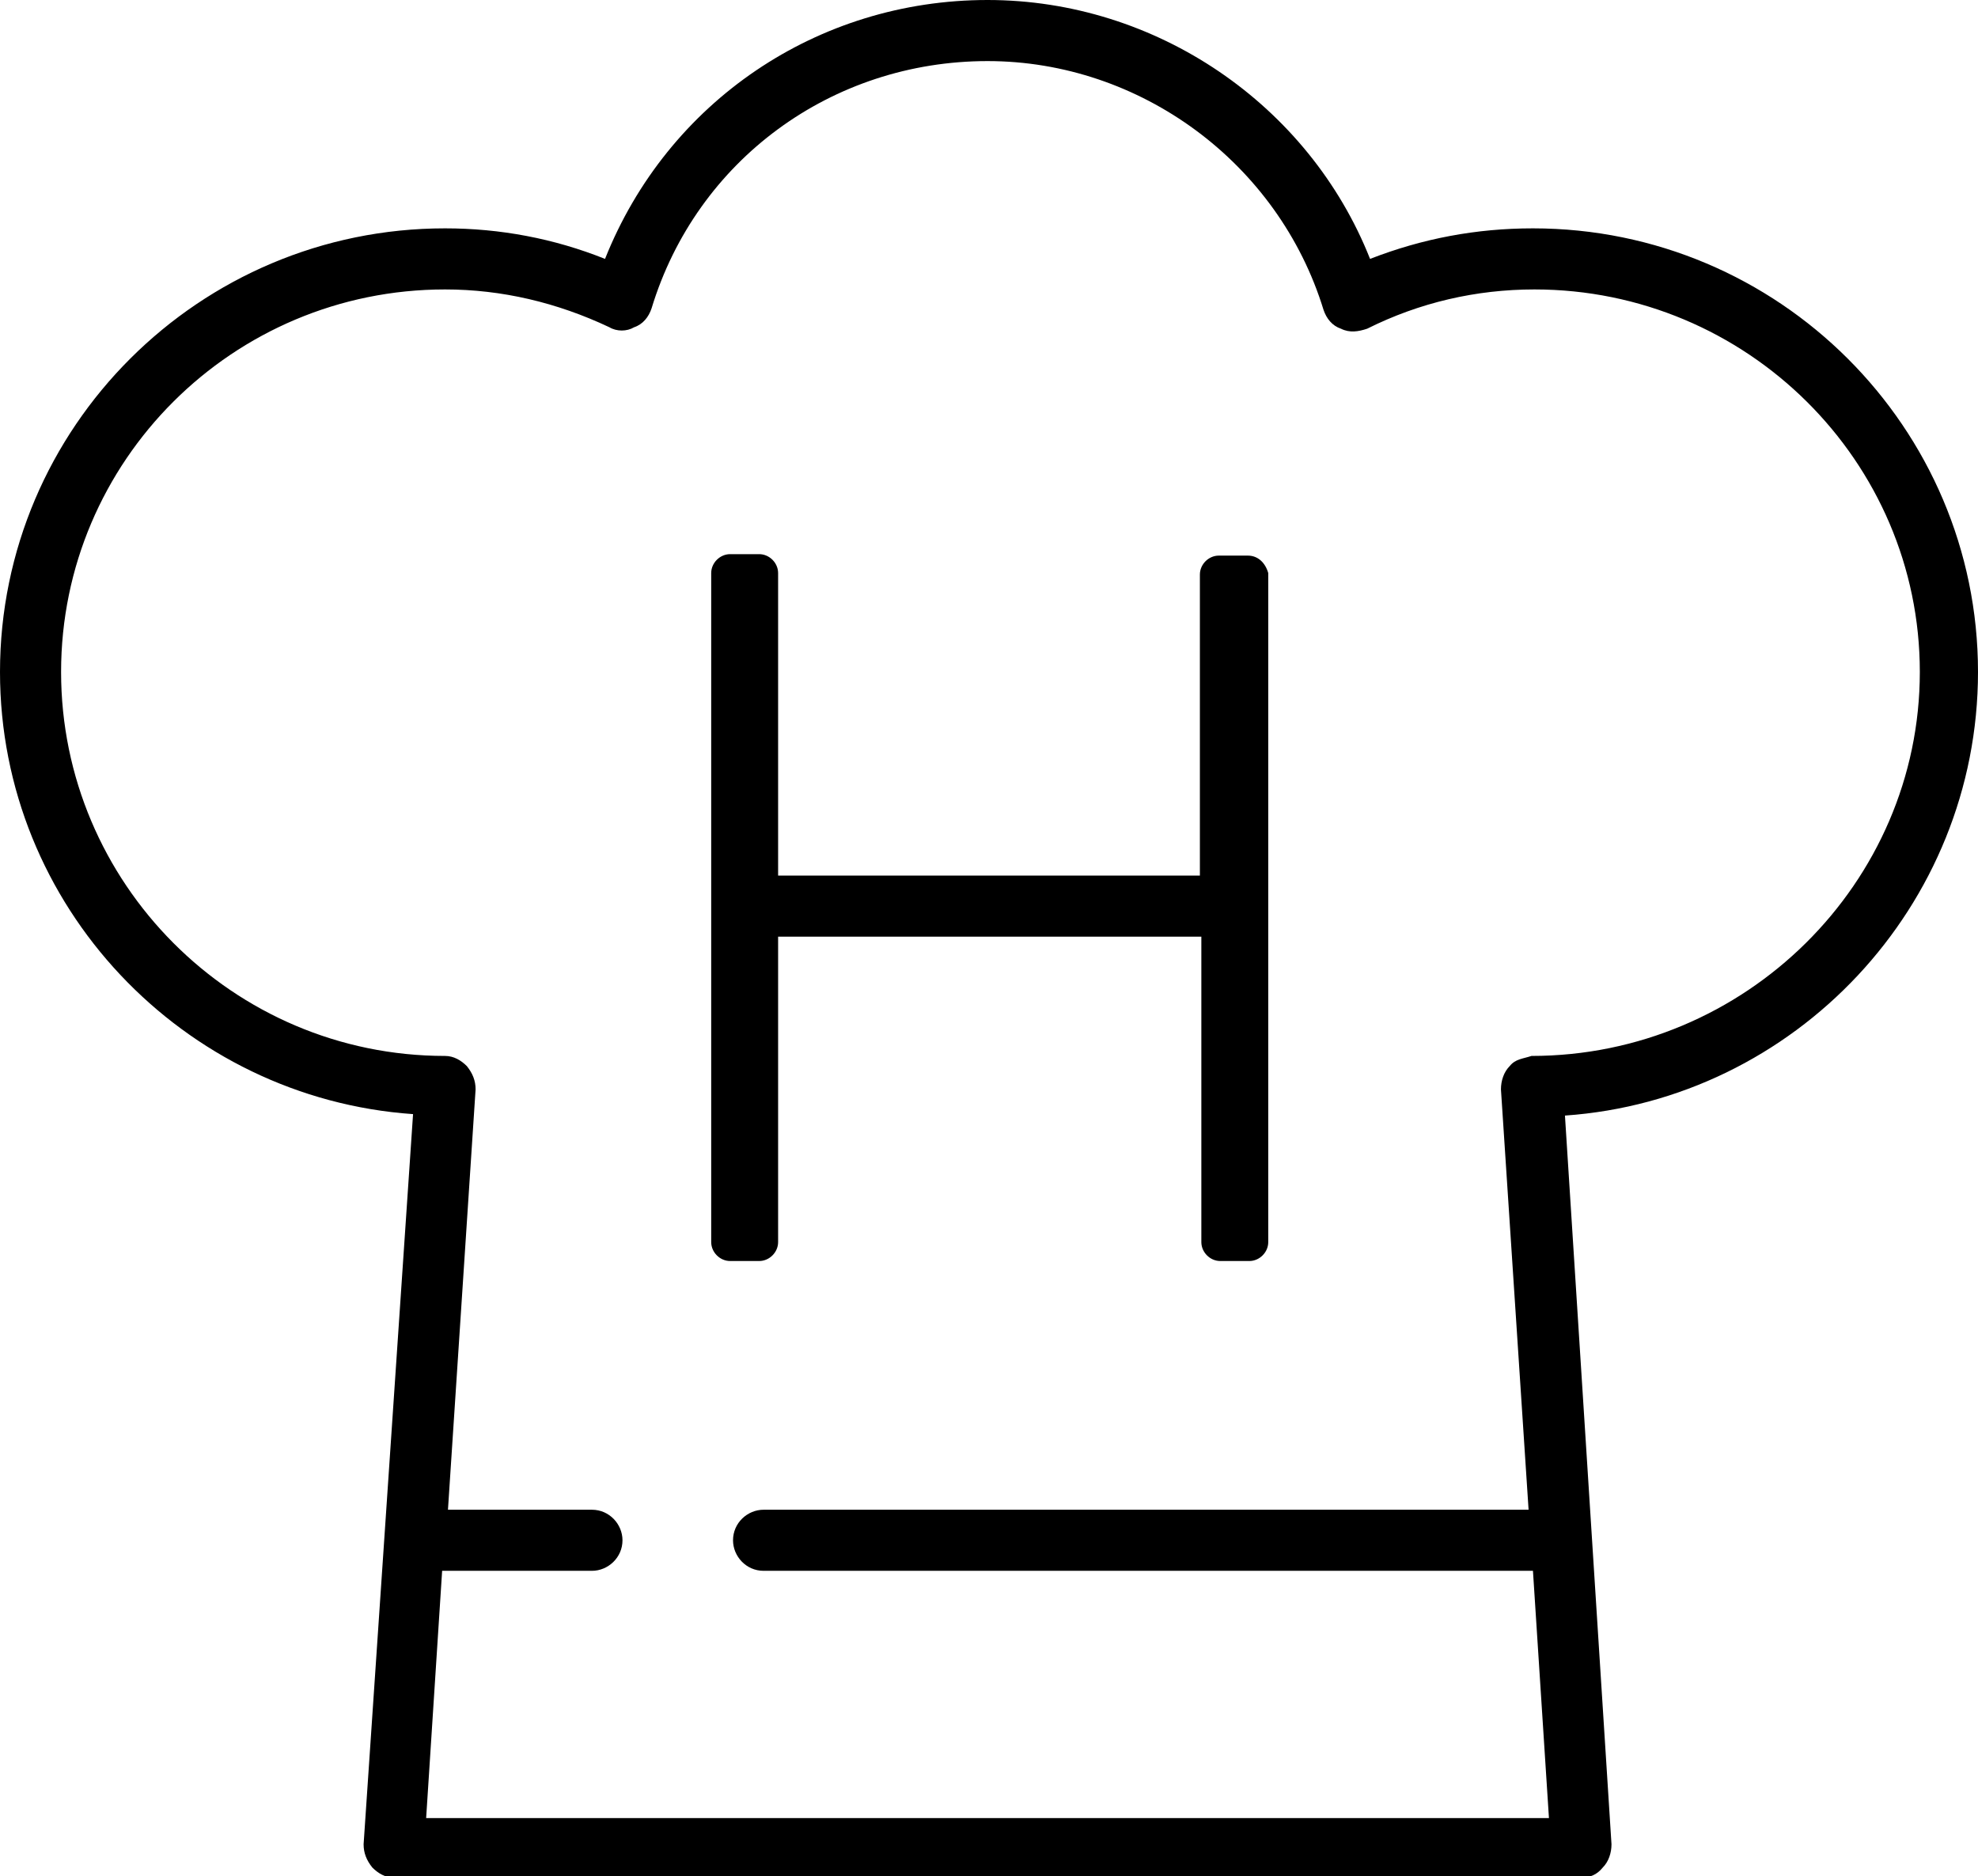 <?xml version="1.0" encoding="utf-8"?>
<!-- Generator: Adobe Illustrator 27.2.0, SVG Export Plug-In . SVG Version: 6.00 Build 0)  -->
<svg version="1.1" id="レイヤー_1" xmlns="http://www.w3.org/2000/svg" xmlns:xlink="http://www.w3.org/1999/xlink" x="0px"
	 y="0px" viewBox="0 0 136 129" style="enable-background:new 0 0 136 129;" xml:space="preserve">
<g>
	<path d="M85.8,38.2h-2c-0.7,0-1.3,0.6-1.3,1.3v20.7H53.5V39.4c0-0.7-0.6-1.3-1.3-1.3h-2c-0.7,0-1.3,0.6-1.3,1.3v46
		c0,0.7,0.6,1.3,1.3,1.3h2c0.7,0,1.3-0.6,1.3-1.3v-21h29.1v21c0,0.7,0.6,1.3,1.3,1.3h2c0.7,0,1.3-0.6,1.3-1.3v-46
		C87,38.7,86.5,38.2,85.8,38.2z"/>
	<path d="M136,46.2c0-16.8-13.7-30.5-30.6-30.5c-3.9,0-7.6,0.7-11.2,2.1C90,7.2,79.5,0,67.9,0c-11.7,0-22,7-26.3,17.8
		c-3.5-1.4-7.2-2.1-11-2.1C13.7,15.7,0,29.4,0,46.2c0,16.1,12.6,29.3,28.4,30.4L25,126.8c0,0.6,0.2,1.1,0.6,1.6
		c0.4,0.4,0.9,0.7,1.5,0.7h81.6c0.6,0,1.1-0.2,1.5-0.7c0.4-0.4,0.6-1,0.6-1.6l-3.2-50.1C123.4,75.6,136,62.3,136,46.2z M105.3,72.6
		c-0.6,0.2-1.1,0.2-1.5,0.7c-0.4,0.4-0.6,1-0.6,1.6l1.9,28.9H52.5c-1.1,0-2.1,0.9-2.1,2.1c0,1.1,0.9,2.1,2.1,2.1h52.9l1.1,17H29.3
		l1.1-17h10.3c1.1,0,2.1-0.9,2.1-2.1c0-1.1-0.9-2.1-2.1-2.1H30.8l1.9-28.9c0-0.6-0.2-1.1-0.6-1.6c-0.4-0.4-0.9-0.7-1.5-0.7
		C16,72.6,4.2,60.7,4.2,46.2S16,19.9,30.6,19.9c3.9,0,7.7,0.9,11.3,2.6c0.5,0.3,1.2,0.3,1.7,0c0.6-0.2,1-0.7,1.2-1.3
		c3.1-10.2,12.4-17,23.1-17c10.5,0,20,7,23.1,17.1c0.2,0.6,0.6,1.1,1.2,1.3c0.6,0.3,1.2,0.2,1.8,0c3.6-1.8,7.5-2.7,11.5-2.7
		c14.6,0,26.5,11.8,26.5,26.3S120,72.6,105.3,72.6z"/>
</g>
</svg>
